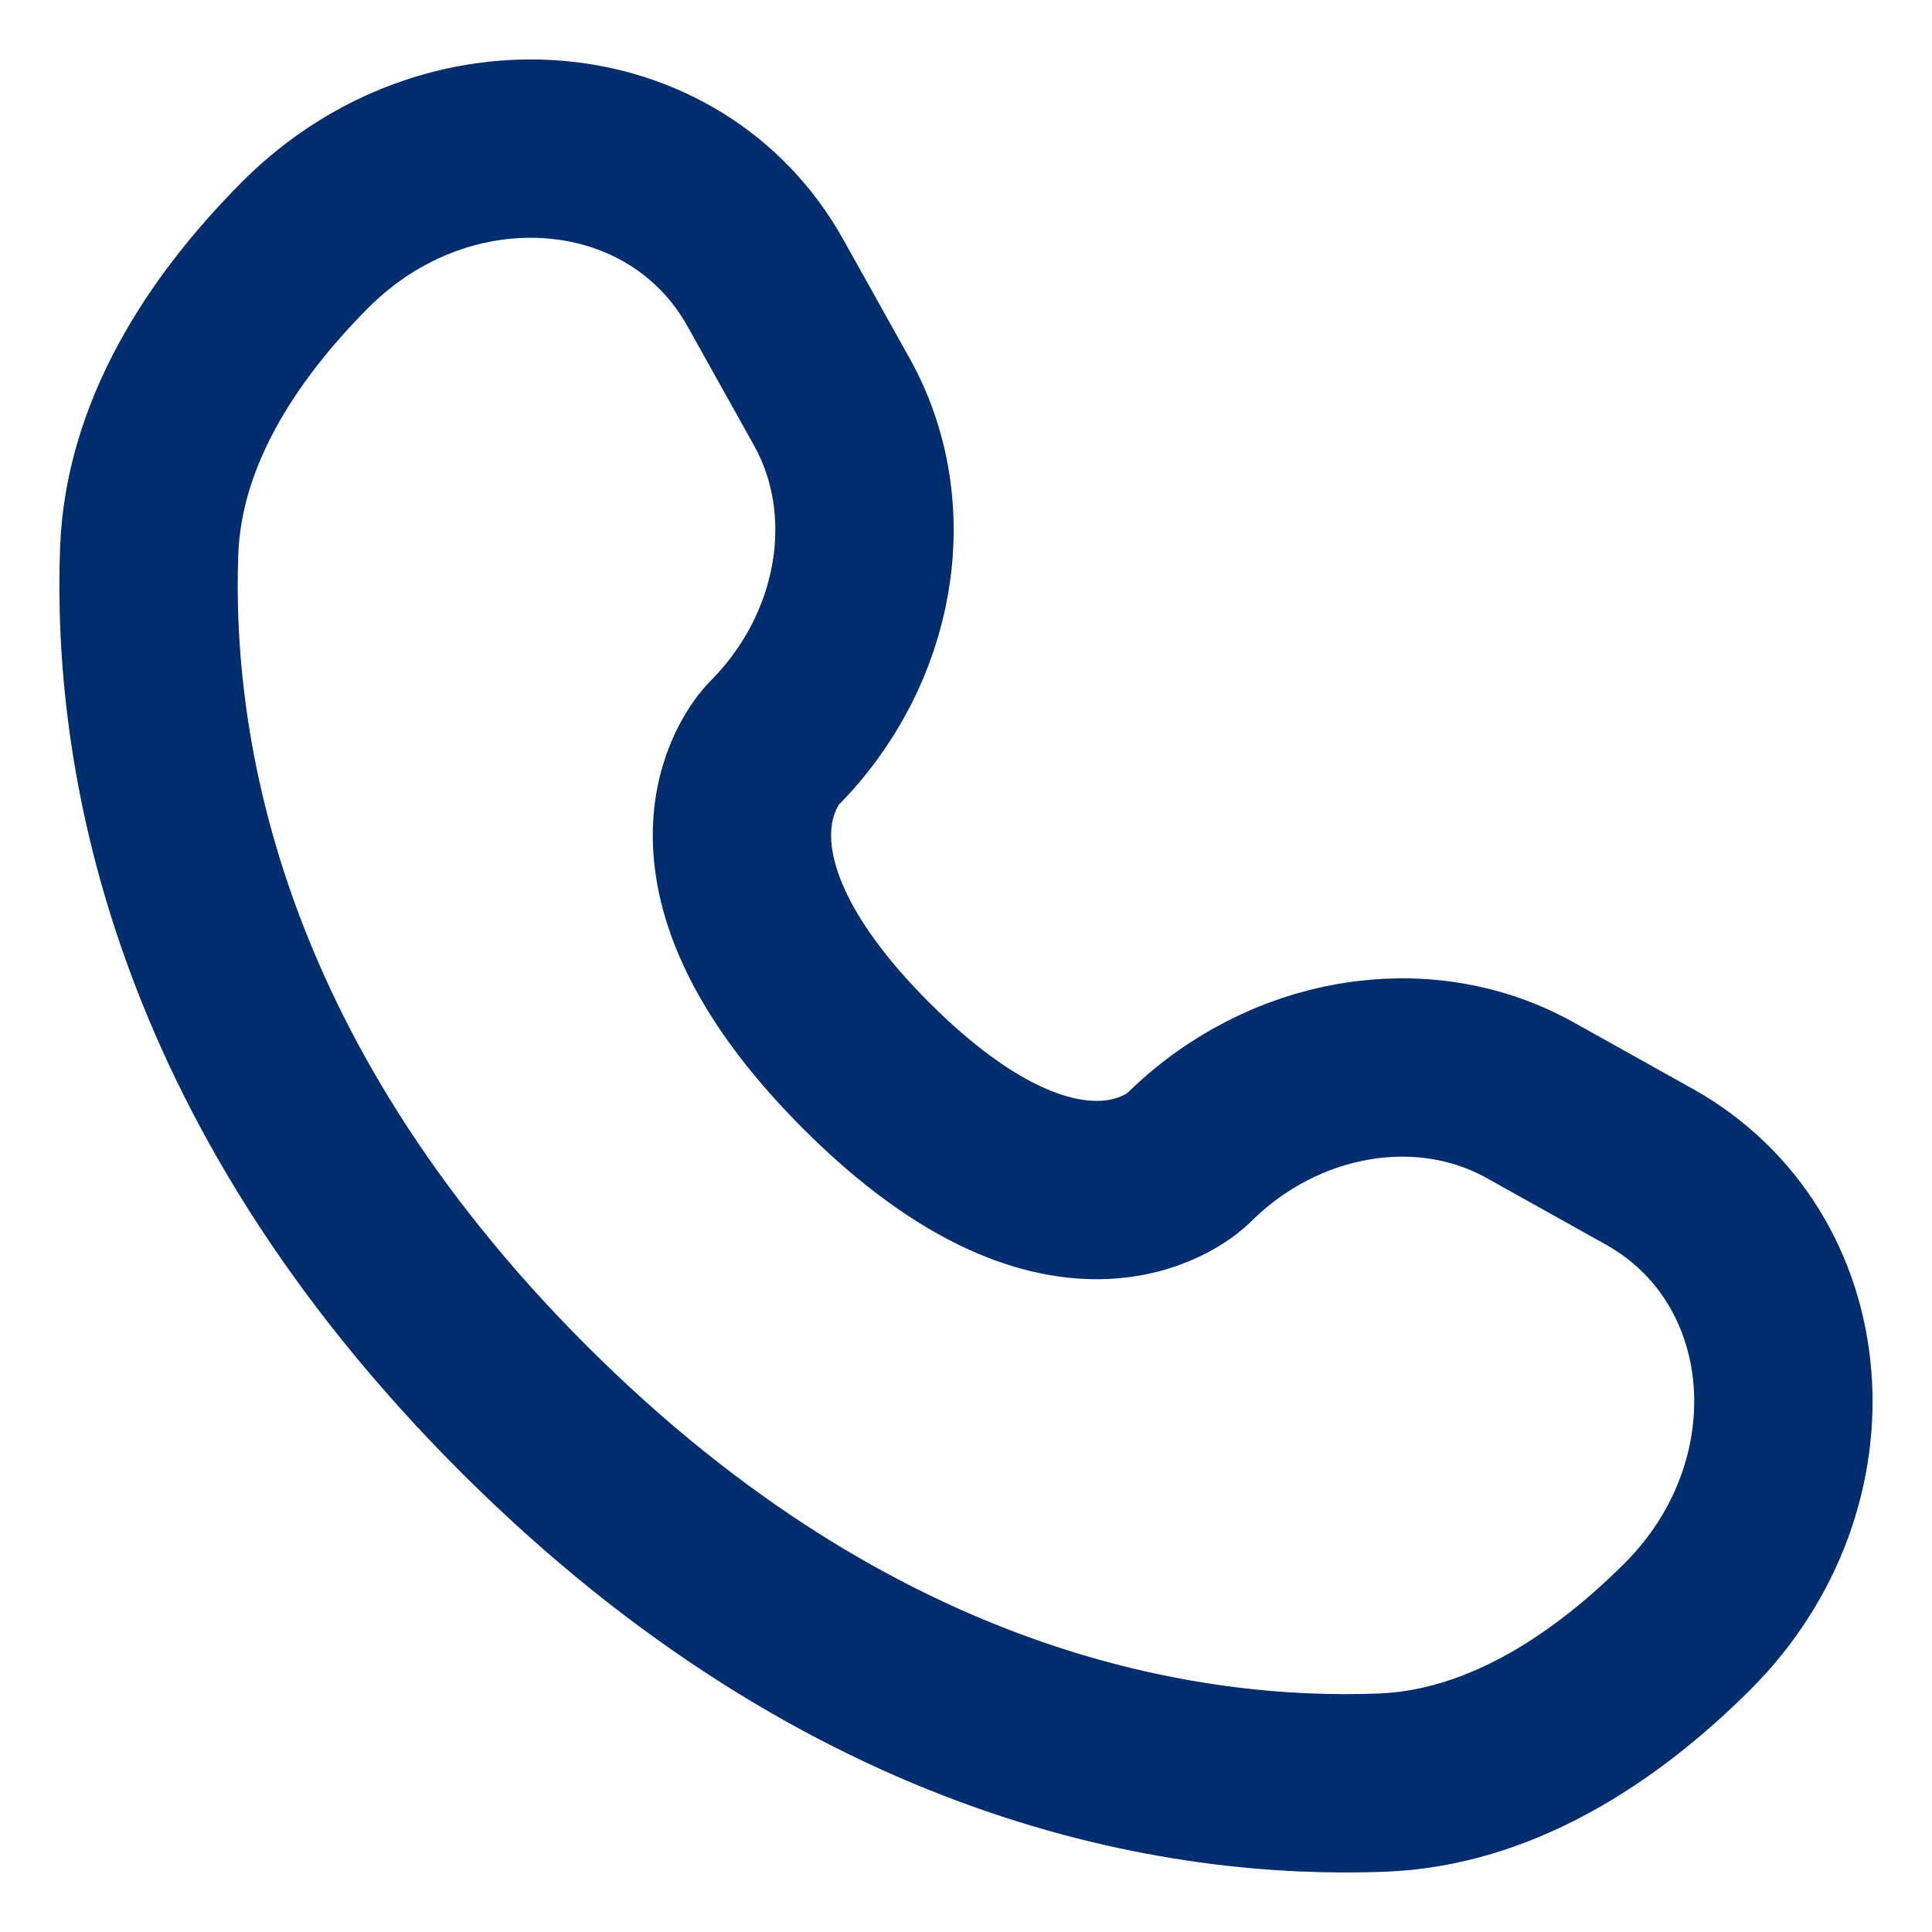 <?xml version="1.0" encoding="UTF-8"?> <svg xmlns="http://www.w3.org/2000/svg" width="13" height="13" viewBox="0 0 13 13" fill="none"><path d="M5.151 1.905L5.597 2.704C6 3.426 5.838 4.372 5.204 5.007C5.204 5.007 4.435 5.776 5.829 7.171C7.224 8.565 7.993 7.796 7.993 7.796C8.628 7.162 9.574 7 10.296 7.403L11.095 7.849C12.185 8.457 12.313 9.985 11.356 10.943C10.78 11.518 10.075 11.966 9.296 11.995C7.984 12.045 5.756 11.713 3.522 9.478C1.287 7.244 0.955 5.016 1.004 3.704C1.034 2.925 1.482 2.22 2.057 1.644C3.015 0.687 4.543 0.815 5.151 1.905Z" stroke="#002D6D" stroke-width="1.2" stroke-linecap="round"></path></svg> 